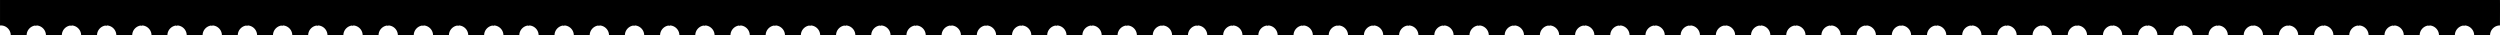 <?xml version="1.0" encoding="UTF-8"?>
<svg xmlns="http://www.w3.org/2000/svg" width="1704.95" height="24.15" viewBox="0 0 1704.95 24.15">
  <g id="Group_25772" data-name="Group 25772" transform="translate(-122 -4690.151)">
    <path id="ticket-pattern" d="M-132.525,29.818a6.762,6.762,0,0,1,6.763,6.763v.04h10.826v-.04a6.762,6.762,0,0,1,6.763-6.763s.058-17.222,0-17.326c-8.019-.009-24.92-.021-24.92-.021l0,17.428A2.707,2.707,0,0,1-132.525,29.818Z" transform="translate(255.1 4677.681)"></path>
    <path id="ticket-pattern-2" data-name="ticket-pattern" d="M-132.525,29.818a6.762,6.762,0,0,1,6.763,6.763v.04h10.826v-.04a6.762,6.762,0,0,1,6.763-6.763s.058-17.222,0-17.326c-8.019-.009-24.92-.021-24.92-.021l0,17.428A2.707,2.707,0,0,1-132.525,29.818Z" transform="translate(279.1 4677.681)"></path>
    <path id="ticket-pattern-3" data-name="ticket-pattern" d="M-132.525,29.818a6.762,6.762,0,0,1,6.763,6.763v.04h10.826v-.04a6.762,6.762,0,0,1,6.763-6.763s.058-17.222,0-17.326c-8.019-.009-24.92-.021-24.92-.021l0,17.428A2.707,2.707,0,0,1-132.525,29.818Z" transform="translate(303.1 4677.681)"></path>
    <path id="ticket-pattern-4" data-name="ticket-pattern" d="M-132.525,29.818a6.762,6.762,0,0,1,6.763,6.763v.04h10.826v-.04a6.762,6.762,0,0,1,6.763-6.763s.058-17.222,0-17.326c-8.019-.009-24.92-.021-24.92-.021l0,17.428A2.707,2.707,0,0,1-132.525,29.818Z" transform="translate(327.1 4677.681)"></path>
    <path id="ticket-pattern-5" data-name="ticket-pattern" d="M-132.525,29.818a6.762,6.762,0,0,1,6.763,6.763v.04h10.826v-.04a6.762,6.762,0,0,1,6.763-6.763s.058-17.222,0-17.326c-8.019-.009-24.92-.021-24.92-.021l0,17.428A2.707,2.707,0,0,1-132.525,29.818Z" transform="translate(351.1 4677.681)"></path>
    <path id="ticket-pattern-6" data-name="ticket-pattern" d="M-132.525,29.818a6.762,6.762,0,0,1,6.763,6.763v.04h10.826v-.04a6.762,6.762,0,0,1,6.763-6.763s.058-17.222,0-17.326c-8.019-.009-24.92-.021-24.92-.021l0,17.428A2.707,2.707,0,0,1-132.525,29.818Z" transform="translate(375.1 4677.681)"></path>
    <path id="ticket-pattern-7" data-name="ticket-pattern" d="M-132.525,29.818a6.762,6.762,0,0,1,6.763,6.763v.04h10.826v-.04a6.762,6.762,0,0,1,6.763-6.763s.058-17.222,0-17.326c-8.019-.009-24.92-.021-24.92-.021l0,17.428A2.707,2.707,0,0,1-132.525,29.818Z" transform="translate(399.1 4677.681)"></path>
    <path id="ticket-pattern-8" data-name="ticket-pattern" d="M-132.525,29.818a6.762,6.762,0,0,1,6.763,6.763v.04h10.826v-.04a6.762,6.762,0,0,1,6.763-6.763s.058-17.222,0-17.326c-8.019-.009-24.92-.021-24.92-.021l0,17.428A2.707,2.707,0,0,1-132.525,29.818Z" transform="translate(423.1 4677.681)"></path>
    <path id="ticket-pattern-9" data-name="ticket-pattern" d="M-132.525,29.818a6.762,6.762,0,0,1,6.763,6.763v.04h10.826v-.04a6.762,6.762,0,0,1,6.763-6.763s.058-17.222,0-17.326c-8.019-.009-24.92-.021-24.92-.021l0,17.428A2.707,2.707,0,0,1-132.525,29.818Z" transform="translate(447.1 4677.681)"></path>
    <path id="ticket-pattern-10" data-name="ticket-pattern" d="M-132.525,29.818a6.762,6.762,0,0,1,6.763,6.763v.04h10.826v-.04a6.762,6.762,0,0,1,6.763-6.763s.058-17.222,0-17.326c-8.019-.009-24.92-.021-24.92-.021l0,17.428A2.707,2.707,0,0,1-132.525,29.818Z" transform="translate(471.1 4677.681)"></path>
    <path id="ticket-pattern-11" data-name="ticket-pattern" d="M-132.525,29.818a6.762,6.762,0,0,1,6.763,6.763v.04h10.826v-.04a6.762,6.762,0,0,1,6.763-6.763s.058-17.222,0-17.326c-8.019-.009-24.92-.021-24.92-.021l0,17.428A2.707,2.707,0,0,1-132.525,29.818Z" transform="translate(495.1 4677.681)"></path>
    <path id="ticket-pattern-12" data-name="ticket-pattern" d="M-132.525,29.818a6.762,6.762,0,0,1,6.763,6.763v.04h10.826v-.04a6.762,6.762,0,0,1,6.763-6.763s.058-17.222,0-17.326c-8.019-.009-24.92-.021-24.92-.021l0,17.428A2.707,2.707,0,0,1-132.525,29.818Z" transform="translate(519.1 4677.681)"></path>
    <path id="ticket-pattern-13" data-name="ticket-pattern" d="M-132.525,29.818a6.762,6.762,0,0,1,6.763,6.763v.04h10.826v-.04a6.762,6.762,0,0,1,6.763-6.763s.058-17.222,0-17.326c-8.019-.009-24.92-.021-24.92-.021l0,17.428A2.707,2.707,0,0,1-132.525,29.818Z" transform="translate(543.1 4677.681)"></path>
    <path id="ticket-pattern-14" data-name="ticket-pattern" d="M-132.525,29.818a6.762,6.762,0,0,1,6.763,6.763v.04h10.826v-.04a6.762,6.762,0,0,1,6.763-6.763s.058-17.222,0-17.326c-8.019-.009-24.92-.021-24.92-.021l0,17.428A2.707,2.707,0,0,1-132.525,29.818Z" transform="translate(567.1 4677.681)"></path>
    <path id="ticket-pattern-15" data-name="ticket-pattern" d="M-132.525,29.818a6.762,6.762,0,0,1,6.763,6.763v.04h10.826v-.04a6.762,6.762,0,0,1,6.763-6.763s.058-17.222,0-17.326c-8.019-.009-24.92-.021-24.92-.021l0,17.428A2.707,2.707,0,0,1-132.525,29.818Z" transform="translate(591.1 4677.681)"></path>
    <path id="ticket-pattern-16" data-name="ticket-pattern" d="M-132.525,29.818a6.762,6.762,0,0,1,6.763,6.763v.04h10.826v-.04a6.762,6.762,0,0,1,6.763-6.763s.058-17.222,0-17.326c-8.019-.009-24.92-.021-24.92-.021l0,17.428A2.707,2.707,0,0,1-132.525,29.818Z" transform="translate(615.1 4677.681)"></path>
    <path id="ticket-pattern-17" data-name="ticket-pattern" d="M-132.525,29.818a6.762,6.762,0,0,1,6.763,6.763v.04h10.826v-.04a6.762,6.762,0,0,1,6.763-6.763s.058-17.222,0-17.326c-8.019-.009-24.92-.021-24.92-.021l0,17.428A2.707,2.707,0,0,1-132.525,29.818Z" transform="translate(639.1 4677.681)"></path>
    <path id="ticket-pattern-18" data-name="ticket-pattern" d="M-132.525,29.818a6.762,6.762,0,0,1,6.763,6.763v.04h10.826v-.04a6.762,6.762,0,0,1,6.763-6.763s.058-17.222,0-17.326c-8.019-.009-24.92-.021-24.92-.021l0,17.428A2.707,2.707,0,0,1-132.525,29.818Z" transform="translate(663.1 4677.681)"></path>
    <path id="ticket-pattern-19" data-name="ticket-pattern" d="M-132.525,29.818a6.762,6.762,0,0,1,6.763,6.763v.04h10.826v-.04a6.762,6.762,0,0,1,6.763-6.763s.058-17.222,0-17.326c-8.019-.009-24.92-.021-24.92-.021l0,17.428A2.707,2.707,0,0,1-132.525,29.818Z" transform="translate(687.1 4677.681)"></path>
    <path id="ticket-pattern-20" data-name="ticket-pattern" d="M-132.525,29.818a6.762,6.762,0,0,1,6.763,6.763v.04h10.826v-.04a6.762,6.762,0,0,1,6.763-6.763s.058-17.222,0-17.326c-8.019-.009-24.92-.021-24.92-.021l0,17.428A2.707,2.707,0,0,1-132.525,29.818Z" transform="translate(711.1 4677.681)"></path>
    <path id="ticket-pattern-21" data-name="ticket-pattern" d="M-132.525,29.818a6.762,6.762,0,0,1,6.763,6.763v.04h10.826v-.04a6.762,6.762,0,0,1,6.763-6.763s.058-17.222,0-17.326c-8.019-.009-24.92-.021-24.92-.021l0,17.428A2.707,2.707,0,0,1-132.525,29.818Z" transform="translate(735.1 4677.681)"></path>
    <path id="ticket-pattern-22" data-name="ticket-pattern" d="M-132.525,29.818a6.762,6.762,0,0,1,6.763,6.763v.04h10.826v-.04a6.762,6.762,0,0,1,6.763-6.763s.058-17.222,0-17.326c-8.019-.009-24.92-.021-24.92-.021l0,17.428A2.707,2.707,0,0,1-132.525,29.818Z" transform="translate(759.1 4677.681)"></path>
    <path id="ticket-pattern-23" data-name="ticket-pattern" d="M-132.525,29.818a6.762,6.762,0,0,1,6.763,6.763v.04h10.826v-.04a6.762,6.762,0,0,1,6.763-6.763s.058-17.222,0-17.326c-8.019-.009-24.92-.021-24.92-.021l0,17.428A2.707,2.707,0,0,1-132.525,29.818Z" transform="translate(783.1 4677.681)"></path>
    <path id="ticket-pattern-24" data-name="ticket-pattern" d="M-132.525,29.818a6.762,6.762,0,0,1,6.763,6.763v.04h10.826v-.04a6.762,6.762,0,0,1,6.763-6.763s.058-17.222,0-17.326c-8.019-.009-24.92-.021-24.92-.021l0,17.428A2.707,2.707,0,0,1-132.525,29.818Z" transform="translate(807.1 4677.681)"></path>
    <path id="ticket-pattern-25" data-name="ticket-pattern" d="M-132.525,29.818a6.762,6.762,0,0,1,6.763,6.763v.04h10.826v-.04a6.762,6.762,0,0,1,6.763-6.763s.058-17.222,0-17.326c-8.019-.009-24.92-.021-24.92-.021l0,17.428A2.707,2.707,0,0,1-132.525,29.818Z" transform="translate(831.1 4677.681)"></path>
    <path id="ticket-pattern-26" data-name="ticket-pattern" d="M-132.525,29.818a6.762,6.762,0,0,1,6.763,6.763v.04h10.826v-.04a6.762,6.762,0,0,1,6.763-6.763s.058-17.222,0-17.326c-8.019-.009-24.92-.021-24.92-.021l0,17.428A2.707,2.707,0,0,1-132.525,29.818Z" transform="translate(855.1 4677.681)"></path>
    <path id="ticket-pattern-27" data-name="ticket-pattern" d="M-132.525,29.818a6.762,6.762,0,0,1,6.763,6.763v.04h10.826v-.04a6.762,6.762,0,0,1,6.763-6.763s.058-17.222,0-17.326c-8.019-.009-24.92-.021-24.92-.021l0,17.428A2.707,2.707,0,0,1-132.525,29.818Z" transform="translate(879.1 4677.681)"></path>
    <path id="ticket-pattern-28" data-name="ticket-pattern" d="M-132.525,29.818a6.762,6.762,0,0,1,6.763,6.763v.04h10.826v-.04a6.762,6.762,0,0,1,6.763-6.763s.058-17.222,0-17.326c-8.019-.009-24.92-.021-24.92-.021l0,17.428A2.707,2.707,0,0,1-132.525,29.818Z" transform="translate(903.1 4677.681)"></path>
    <path id="ticket-pattern-29" data-name="ticket-pattern" d="M-132.525,29.818a6.762,6.762,0,0,1,6.763,6.763v.04h10.826v-.04a6.762,6.762,0,0,1,6.763-6.763s.058-17.222,0-17.326c-8.019-.009-24.92-.021-24.92-.021l0,17.428A2.707,2.707,0,0,1-132.525,29.818Z" transform="translate(927.1 4677.681)"></path>
    <path id="ticket-pattern-30" data-name="ticket-pattern" d="M-132.525,29.818a6.762,6.762,0,0,1,6.763,6.763v.04h10.826v-.04a6.762,6.762,0,0,1,6.763-6.763s.058-17.222,0-17.326c-8.019-.009-24.92-.021-24.92-.021l0,17.428A2.707,2.707,0,0,1-132.525,29.818Z" transform="translate(951.1 4677.681)"></path>
    <path id="ticket-pattern-31" data-name="ticket-pattern" d="M-132.525,29.818a6.762,6.762,0,0,1,6.763,6.763v.04h10.826v-.04a6.762,6.762,0,0,1,6.763-6.763s.058-17.222,0-17.326c-8.019-.009-24.92-.021-24.92-.021l0,17.428A2.707,2.707,0,0,1-132.525,29.818Z" transform="translate(975.1 4677.681)"></path>
    <path id="ticket-pattern-32" data-name="ticket-pattern" d="M-132.525,29.818a6.762,6.762,0,0,1,6.763,6.763v.04h10.826v-.04a6.762,6.762,0,0,1,6.763-6.763s.058-17.222,0-17.326c-8.019-.009-24.92-.021-24.92-.021l0,17.428A2.707,2.707,0,0,1-132.525,29.818Z" transform="translate(999.1 4677.681)"></path>
    <path id="ticket-pattern-33" data-name="ticket-pattern" d="M-132.525,29.818a6.762,6.762,0,0,1,6.763,6.763v.04h10.826v-.04a6.762,6.762,0,0,1,6.763-6.763s.058-17.222,0-17.326c-8.019-.009-24.92-.021-24.92-.021l0,17.428A2.707,2.707,0,0,1-132.525,29.818Z" transform="translate(1023.1 4677.681)"></path>
    <path id="ticket-pattern-34" data-name="ticket-pattern" d="M-132.525,29.818a6.762,6.762,0,0,1,6.763,6.763v.04h10.826v-.04a6.762,6.762,0,0,1,6.763-6.763s.058-17.222,0-17.326c-8.019-.009-24.92-.021-24.92-.021l0,17.428A2.707,2.707,0,0,1-132.525,29.818Z" transform="translate(1047.1 4677.681)"></path>
    <path id="ticket-pattern-35" data-name="ticket-pattern" d="M-132.525,29.818a6.762,6.762,0,0,1,6.763,6.763v.04h10.826v-.04a6.762,6.762,0,0,1,6.763-6.763s.058-17.222,0-17.326c-8.019-.009-24.92-.021-24.92-.021l0,17.428A2.707,2.707,0,0,1-132.525,29.818Z" transform="translate(1071.1 4677.681)"></path>
    <path id="ticket-pattern-36" data-name="ticket-pattern" d="M-132.525,29.818a6.762,6.762,0,0,1,6.763,6.763v.04h10.826v-.04a6.762,6.762,0,0,1,6.763-6.763s.058-17.222,0-17.326c-8.019-.009-24.92-.021-24.92-.021l0,17.428A2.707,2.707,0,0,1-132.525,29.818Z" transform="translate(1095.1 4677.681)"></path>
    <path id="ticket-pattern-37" data-name="ticket-pattern" d="M-132.525,29.818a6.762,6.762,0,0,1,6.763,6.763v.04h10.826v-.04a6.762,6.762,0,0,1,6.763-6.763s.058-17.222,0-17.326c-8.019-.009-24.92-.021-24.92-.021l0,17.428A2.707,2.707,0,0,1-132.525,29.818Z" transform="translate(1119.1 4677.681)"></path>
    <path id="ticket-pattern-38" data-name="ticket-pattern" d="M-132.525,29.818a6.762,6.762,0,0,1,6.763,6.763v.04h10.826v-.04a6.762,6.762,0,0,1,6.763-6.763s.058-17.222,0-17.326c-8.019-.009-24.92-.021-24.92-.021l0,17.428A2.707,2.707,0,0,1-132.525,29.818Z" transform="translate(1143.1 4677.681)"></path>
    <path id="ticket-pattern-39" data-name="ticket-pattern" d="M-132.525,29.818a6.762,6.762,0,0,1,6.763,6.763v.04h10.826v-.04a6.762,6.762,0,0,1,6.763-6.763s.058-17.222,0-17.326c-8.019-.009-24.92-.021-24.92-.021l0,17.428A2.707,2.707,0,0,1-132.525,29.818Z" transform="translate(1167.1 4677.681)"></path>
    <path id="ticket-pattern-40" data-name="ticket-pattern" d="M-132.525,29.818a6.762,6.762,0,0,1,6.763,6.763v.04h10.826v-.04a6.762,6.762,0,0,1,6.763-6.763s.058-17.222,0-17.326c-8.019-.009-24.92-.021-24.92-.021l0,17.428A2.707,2.707,0,0,1-132.525,29.818Z" transform="translate(1191.1 4677.681)"></path>
    <path id="ticket-pattern-41" data-name="ticket-pattern" d="M-132.525,29.818a6.762,6.762,0,0,1,6.763,6.763v.04h10.826v-.04a6.762,6.762,0,0,1,6.763-6.763s.058-17.222,0-17.326c-8.019-.009-24.92-.021-24.92-.021l0,17.428A2.707,2.707,0,0,1-132.525,29.818Z" transform="translate(1215.1 4677.681)"></path>
    <path id="ticket-pattern-42" data-name="ticket-pattern" d="M-132.525,29.818a6.762,6.762,0,0,1,6.763,6.763v.04h10.826v-.04a6.762,6.762,0,0,1,6.763-6.763s.058-17.222,0-17.326c-8.019-.009-24.92-.021-24.92-.021l0,17.428A2.707,2.707,0,0,1-132.525,29.818Z" transform="translate(1239.1 4677.681)"></path>
    <path id="ticket-pattern-43" data-name="ticket-pattern" d="M-132.525,29.818a6.762,6.762,0,0,1,6.763,6.763v.04h10.826v-.04a6.762,6.762,0,0,1,6.763-6.763s.058-17.222,0-17.326c-8.019-.009-24.92-.021-24.92-.021l0,17.428A2.707,2.707,0,0,1-132.525,29.818Z" transform="translate(1263.1 4677.681)"></path>
    <path id="ticket-pattern-44" data-name="ticket-pattern" d="M-132.525,29.818a6.762,6.762,0,0,1,6.763,6.763v.04h10.826v-.04a6.762,6.762,0,0,1,6.763-6.763s.058-17.222,0-17.326c-8.019-.009-24.92-.021-24.92-.021l0,17.428A2.707,2.707,0,0,1-132.525,29.818Z" transform="translate(1287.1 4677.681)"></path>
    <path id="ticket-pattern-45" data-name="ticket-pattern" d="M-132.525,29.818a6.762,6.762,0,0,1,6.763,6.763v.04h10.826v-.04a6.762,6.762,0,0,1,6.763-6.763s.058-17.222,0-17.326c-8.019-.009-24.92-.021-24.92-.021l0,17.428A2.707,2.707,0,0,1-132.525,29.818Z" transform="translate(1311.1 4677.681)"></path>
    <path id="ticket-pattern-46" data-name="ticket-pattern" d="M-132.525,29.818a6.762,6.762,0,0,1,6.763,6.763v.04h10.826v-.04a6.762,6.762,0,0,1,6.763-6.763s.058-17.222,0-17.326c-8.019-.009-24.92-.021-24.92-.021l0,17.428A2.707,2.707,0,0,1-132.525,29.818Z" transform="translate(1335.1 4677.681)"></path>
    <path id="ticket-pattern-47" data-name="ticket-pattern" d="M-132.525,29.818a6.762,6.762,0,0,1,6.763,6.763v.04h10.826v-.04a6.762,6.762,0,0,1,6.763-6.763s.058-17.222,0-17.326c-8.019-.009-24.92-.021-24.92-.021l0,17.428A2.707,2.707,0,0,1-132.525,29.818Z" transform="translate(1359.1 4677.681)"></path>
    <path id="ticket-pattern-48" data-name="ticket-pattern" d="M-132.525,29.818a6.762,6.762,0,0,1,6.763,6.763v.04h10.826v-.04a6.762,6.762,0,0,1,6.763-6.763s.058-17.222,0-17.326c-8.019-.009-24.92-.021-24.92-.021l0,17.428A2.707,2.707,0,0,1-132.525,29.818Z" transform="translate(1383.1 4677.681)"></path>
    <path id="ticket-pattern-49" data-name="ticket-pattern" d="M-132.525,29.818a6.762,6.762,0,0,1,6.763,6.763v.04h10.826v-.04a6.762,6.762,0,0,1,6.763-6.763s.058-17.222,0-17.326c-8.019-.009-24.92-.021-24.92-.021l0,17.428A2.707,2.707,0,0,1-132.525,29.818Z" transform="translate(1407.1 4677.681)"></path>
    <path id="ticket-pattern-50" data-name="ticket-pattern" d="M-132.525,29.818a6.762,6.762,0,0,1,6.763,6.763v.04h10.826v-.04a6.762,6.762,0,0,1,6.763-6.763s.058-17.222,0-17.326c-8.019-.009-24.92-.021-24.92-.021l0,17.428A2.707,2.707,0,0,1-132.525,29.818Z" transform="translate(1431.1 4677.681)"></path>
    <path id="ticket-pattern-51" data-name="ticket-pattern" d="M-132.525,29.818a6.762,6.762,0,0,1,6.763,6.763v.04h10.826v-.04a6.762,6.762,0,0,1,6.763-6.763s.058-17.222,0-17.326c-8.019-.009-24.92-.021-24.92-.021l0,17.428A2.707,2.707,0,0,1-132.525,29.818Z" transform="translate(1455.1 4677.681)"></path>
    <path id="ticket-pattern-52" data-name="ticket-pattern" d="M-132.525,29.818a6.762,6.762,0,0,1,6.763,6.763v.04h10.826v-.04a6.762,6.762,0,0,1,6.763-6.763s.058-17.222,0-17.326c-8.019-.009-24.92-.021-24.92-.021l0,17.428A2.707,2.707,0,0,1-132.525,29.818Z" transform="translate(1479.1 4677.681)"></path>
    <path id="ticket-pattern-53" data-name="ticket-pattern" d="M-132.525,29.818a6.762,6.762,0,0,1,6.763,6.763v.04h10.826v-.04a6.762,6.762,0,0,1,6.763-6.763s.058-17.222,0-17.326c-8.019-.009-24.92-.021-24.92-.021l0,17.428A2.707,2.707,0,0,1-132.525,29.818Z" transform="translate(1503.1 4677.681)"></path>
    <path id="ticket-pattern-54" data-name="ticket-pattern" d="M-132.525,29.818a6.762,6.762,0,0,1,6.763,6.763v.04h10.826v-.04a6.762,6.762,0,0,1,6.763-6.763s.058-17.222,0-17.326c-8.019-.009-24.92-.021-24.92-.021l0,17.428A2.707,2.707,0,0,1-132.525,29.818Z" transform="translate(1527.1 4677.681)"></path>
    <path id="ticket-pattern-55" data-name="ticket-pattern" d="M-132.525,29.818a6.762,6.762,0,0,1,6.763,6.763v.04h10.826v-.04a6.762,6.762,0,0,1,6.763-6.763s.058-17.222,0-17.326c-8.019-.009-24.92-.021-24.92-.021l0,17.428A2.707,2.707,0,0,1-132.525,29.818Z" transform="translate(1551.1 4677.681)"></path>
    <path id="ticket-pattern-56" data-name="ticket-pattern" d="M-132.525,29.818a6.762,6.762,0,0,1,6.763,6.763v.04h10.826v-.04a6.762,6.762,0,0,1,6.763-6.763s.058-17.222,0-17.326c-8.019-.009-24.92-.021-24.92-.021l0,17.428A2.707,2.707,0,0,1-132.525,29.818Z" transform="translate(1575.1 4677.681)"></path>
    <path id="ticket-pattern-57" data-name="ticket-pattern" d="M-132.525,29.818a6.762,6.762,0,0,1,6.763,6.763v.04h10.826v-.04a6.762,6.762,0,0,1,6.763-6.763s.058-17.222,0-17.326c-8.019-.009-24.92-.021-24.92-.021l0,17.428A2.707,2.707,0,0,1-132.525,29.818Z" transform="translate(1599.1 4677.681)"></path>
    <path id="ticket-pattern-58" data-name="ticket-pattern" d="M-132.525,29.818a6.762,6.762,0,0,1,6.763,6.763v.04h10.826v-.04a6.762,6.762,0,0,1,6.763-6.763s.058-17.222,0-17.326c-8.019-.009-24.92-.021-24.92-.021l0,17.428A2.707,2.707,0,0,1-132.525,29.818Z" transform="translate(1623.1 4677.681)"></path>
    <path id="ticket-pattern-59" data-name="ticket-pattern" d="M-132.525,29.818a6.762,6.762,0,0,1,6.763,6.763v.04h10.826v-.04a6.762,6.762,0,0,1,6.763-6.763s.058-17.222,0-17.326c-8.019-.009-24.92-.021-24.92-.021l0,17.428A2.707,2.707,0,0,1-132.525,29.818Z" transform="translate(1647.1 4677.681)"></path>
    <path id="ticket-pattern-60" data-name="ticket-pattern" d="M-132.525,29.818a6.762,6.762,0,0,1,6.763,6.763v.04h10.826v-.04a6.762,6.762,0,0,1,6.763-6.763s.058-17.222,0-17.326c-8.019-.009-24.92-.021-24.92-.021l0,17.428A2.707,2.707,0,0,1-132.525,29.818Z" transform="translate(1671.1 4677.681)"></path>
    <path id="ticket-pattern-61" data-name="ticket-pattern" d="M-132.525,29.818a6.762,6.762,0,0,1,6.763,6.763v.04h10.826v-.04a6.762,6.762,0,0,1,6.763-6.763s.058-17.222,0-17.326c-8.019-.009-24.92-.021-24.92-.021l0,17.428A2.707,2.707,0,0,1-132.525,29.818Z" transform="translate(1695.1 4677.681)"></path>
    <path id="ticket-pattern-62" data-name="ticket-pattern" d="M-132.525,29.818a6.762,6.762,0,0,1,6.763,6.763v.04h10.826v-.04a6.762,6.762,0,0,1,6.763-6.763s.058-17.222,0-17.326c-8.019-.009-24.92-.021-24.92-.021l0,17.428A2.707,2.707,0,0,1-132.525,29.818Z" transform="translate(1719.1 4677.681)"></path>
    <path id="ticket-pattern-63" data-name="ticket-pattern" d="M-132.525,29.818a6.762,6.762,0,0,1,6.763,6.763v.04h10.826v-.04a6.762,6.762,0,0,1,6.763-6.763s.058-17.222,0-17.326c-8.019-.009-24.92-.021-24.92-.021l0,17.428A2.707,2.707,0,0,1-132.525,29.818Z" transform="translate(1743.1 4677.681)"></path>
    <path id="ticket-pattern-64" data-name="ticket-pattern" d="M-132.525,29.818a6.762,6.762,0,0,1,6.763,6.763v.04h10.826v-.04a6.762,6.762,0,0,1,6.763-6.763s.058-17.222,0-17.326c-8.019-.009-24.92-.021-24.92-.021l0,17.428A2.707,2.707,0,0,1-132.525,29.818Z" transform="translate(1767.1 4677.681)"></path>
    <path id="ticket-pattern-65" data-name="ticket-pattern" d="M-132.525,29.818a6.762,6.762,0,0,1,6.763,6.763v.04h10.826v-.04a6.762,6.762,0,0,1,6.763-6.763s.058-17.222,0-17.326c-8.019-.009-24.92-.021-24.92-.021l0,17.428A2.707,2.707,0,0,1-132.525,29.818Z" transform="translate(1791.1 4677.681)"></path>
    <path id="ticket-pattern-66" data-name="ticket-pattern" d="M-132.525,29.818a6.762,6.762,0,0,1,6.763,6.763v.04h10.826v-.04a6.762,6.762,0,0,1,6.763-6.763s.058-17.222,0-17.326c-8.019-.009-24.92-.021-24.92-.021l0,17.428A2.707,2.707,0,0,1-132.525,29.818Z" transform="translate(1815.1 4677.681)"></path>
    <path id="ticket-pattern-67" data-name="ticket-pattern" d="M-132.525,29.818a6.762,6.762,0,0,1,6.763,6.763v.04h10.826v-.04a6.762,6.762,0,0,1,6.763-6.763s.058-17.222,0-17.326c-8.019-.009-24.92-.021-24.92-.021l0,17.428A2.707,2.707,0,0,1-132.525,29.818Z" transform="translate(1839.1 4677.681)"></path>
    <path id="ticket-pattern-68" data-name="ticket-pattern" d="M-132.525,29.818a6.762,6.762,0,0,1,6.763,6.763v.04h10.826v-.04a6.762,6.762,0,0,1,6.763-6.763s.058-17.222,0-17.326c-8.019-.009-24.92-.021-24.92-.021l0,17.428A2.707,2.707,0,0,1-132.525,29.818Z" transform="translate(1863.1 4677.681)"></path>
    <path id="ticket-pattern-69" data-name="ticket-pattern" d="M-132.525,29.818a6.762,6.762,0,0,1,6.763,6.763v.04h10.826v-.04a6.762,6.762,0,0,1,6.763-6.763s.058-17.222,0-17.326c-8.019-.009-24.92-.021-24.92-.021l0,17.428A2.707,2.707,0,0,1-132.525,29.818Z" transform="translate(1887.1 4677.681)"></path>
    <path id="ticket-pattern-70" data-name="ticket-pattern" d="M-132.525,29.818a6.762,6.762,0,0,1,6.763,6.763v.04h10.826v-.04a6.762,6.762,0,0,1,6.763-6.763s.058-17.222,0-17.326c-8.019-.009-24.92-.021-24.92-.021l0,17.428A2.707,2.707,0,0,1-132.525,29.818Z" transform="translate(1911.1 4677.681)"></path>
    <path id="ticket-pattern-71" data-name="ticket-pattern" d="M-132.525,29.818a6.762,6.762,0,0,1,6.763,6.763v.04h10.826v-.04a6.762,6.762,0,0,1,6.763-6.763s.058-17.222,0-17.326c-8.019-.009-24.92-.021-24.92-.021l0,17.428A2.707,2.707,0,0,1-132.525,29.818Z" transform="translate(1935.1 4677.681)"></path>
  </g>
</svg>
